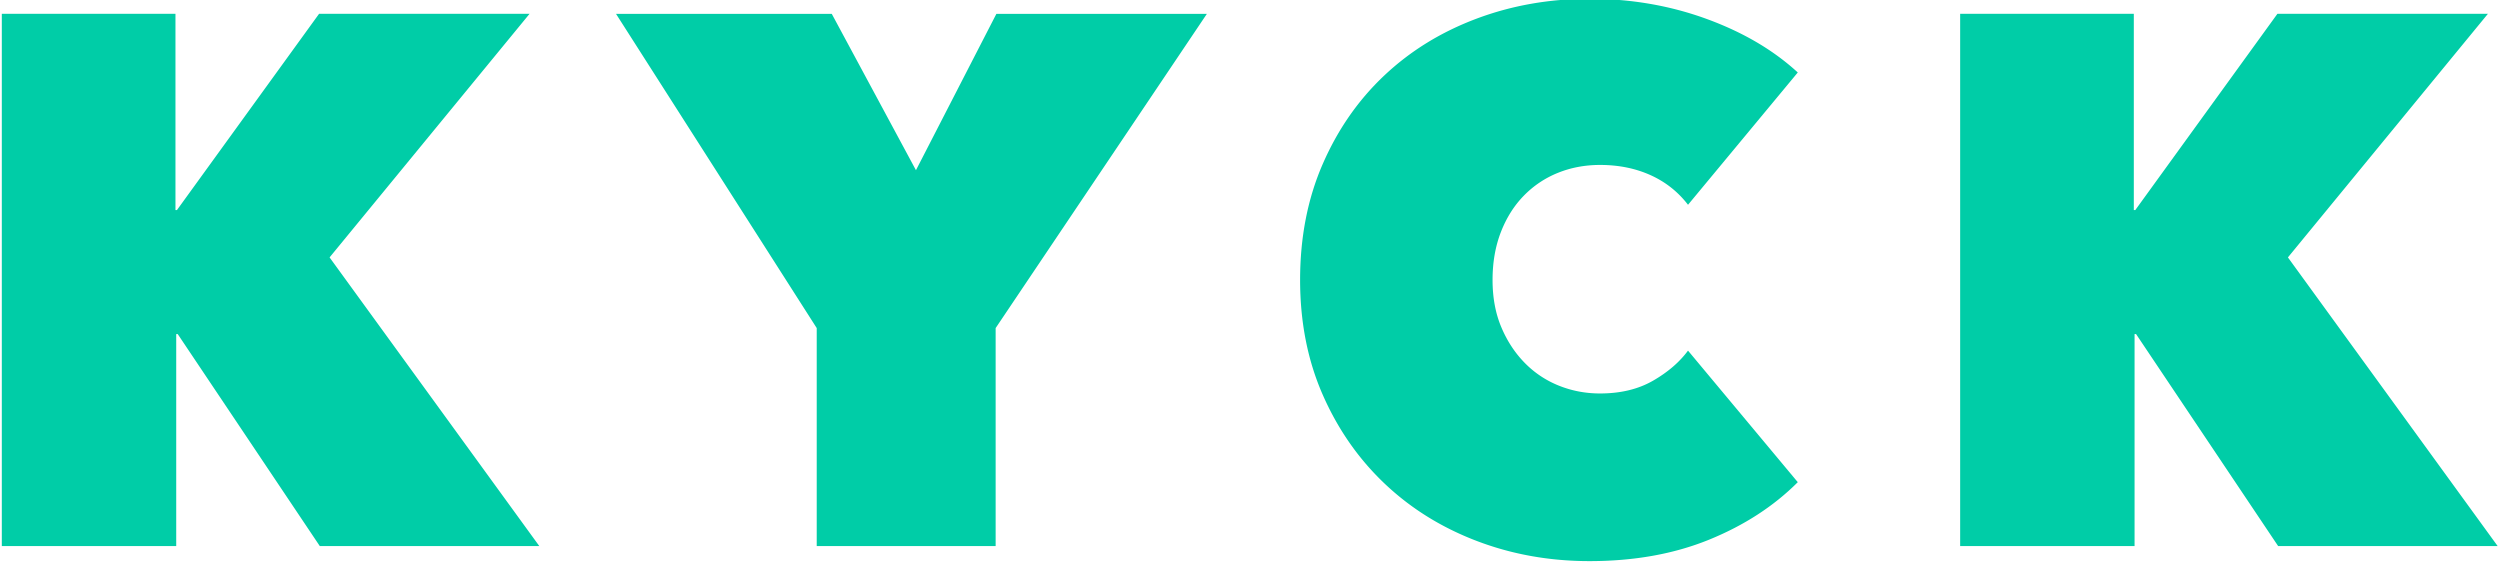<?xml version="1.0" encoding="UTF-8"?> <svg xmlns="http://www.w3.org/2000/svg" xml:space="preserve" style="fill-rule:evenodd;clip-rule:evenodd;stroke-linejoin:round;stroke-miterlimit:2" viewBox="0 0 432 98"><path d="M-611.67 570.391h-.548v77.286H-675.8V453.642h63.308v71.529h.548l51.798-71.529h76.737l-72.9 88.795 76.462 105.24h-80.025l-51.798-77.286Zm298.178 77.286h-65.226v-79.478l-73.174-114.557h78.655l30.695 57.004 29.324-57.004h76.737l-77.011 114.557v79.478Zm110.995-97.018c0-15.53 2.74-29.598 8.221-42.205 5.482-12.607 12.973-23.387 22.473-32.339 9.501-8.953 20.692-15.85 33.573-20.692 12.881-4.842 26.629-7.263 41.246-7.263 14.982 0 29.142 2.421 42.479 7.263 13.338 4.842 24.483 11.374 33.436 19.595l-40.013 48.235c-3.654-4.75-8.222-8.359-13.703-10.825-5.481-2.467-11.602-3.7-18.362-3.7-5.481 0-10.597.959-15.348 2.877a36.119 36.119 0 0 0-12.469 8.359c-3.563 3.654-6.349 8.085-8.359 13.292-2.01 5.207-3.015 11.008-3.015 17.403s1.051 12.104 3.152 17.129c2.101 5.024 4.933 9.364 8.496 13.018a36.119 36.119 0 0 0 12.469 8.359c4.751 1.918 9.775 2.877 15.074 2.877 7.491 0 13.931-1.553 19.321-4.659 5.39-3.106 9.638-6.76 12.744-10.962l40.013 47.96c-8.77 8.77-19.55 15.759-32.339 20.966-12.79 5.207-27.315 7.811-43.576 7.811-14.617 0-28.365-2.467-41.246-7.4-12.881-4.933-24.072-11.922-33.573-20.966-9.5-9.044-16.991-19.823-22.473-32.339-5.481-12.515-8.221-26.447-8.221-41.794Zm304.755 19.732h-.548v77.286H38.128V453.642h63.308v71.529h.548l51.797-71.529h76.737l-72.9 88.795 76.463 105.24h-80.026l-51.797-77.286Z" style="fill:#00cda7" transform="matrix(.474 0 0 .474 320.642 -212.636)"></path></svg> 